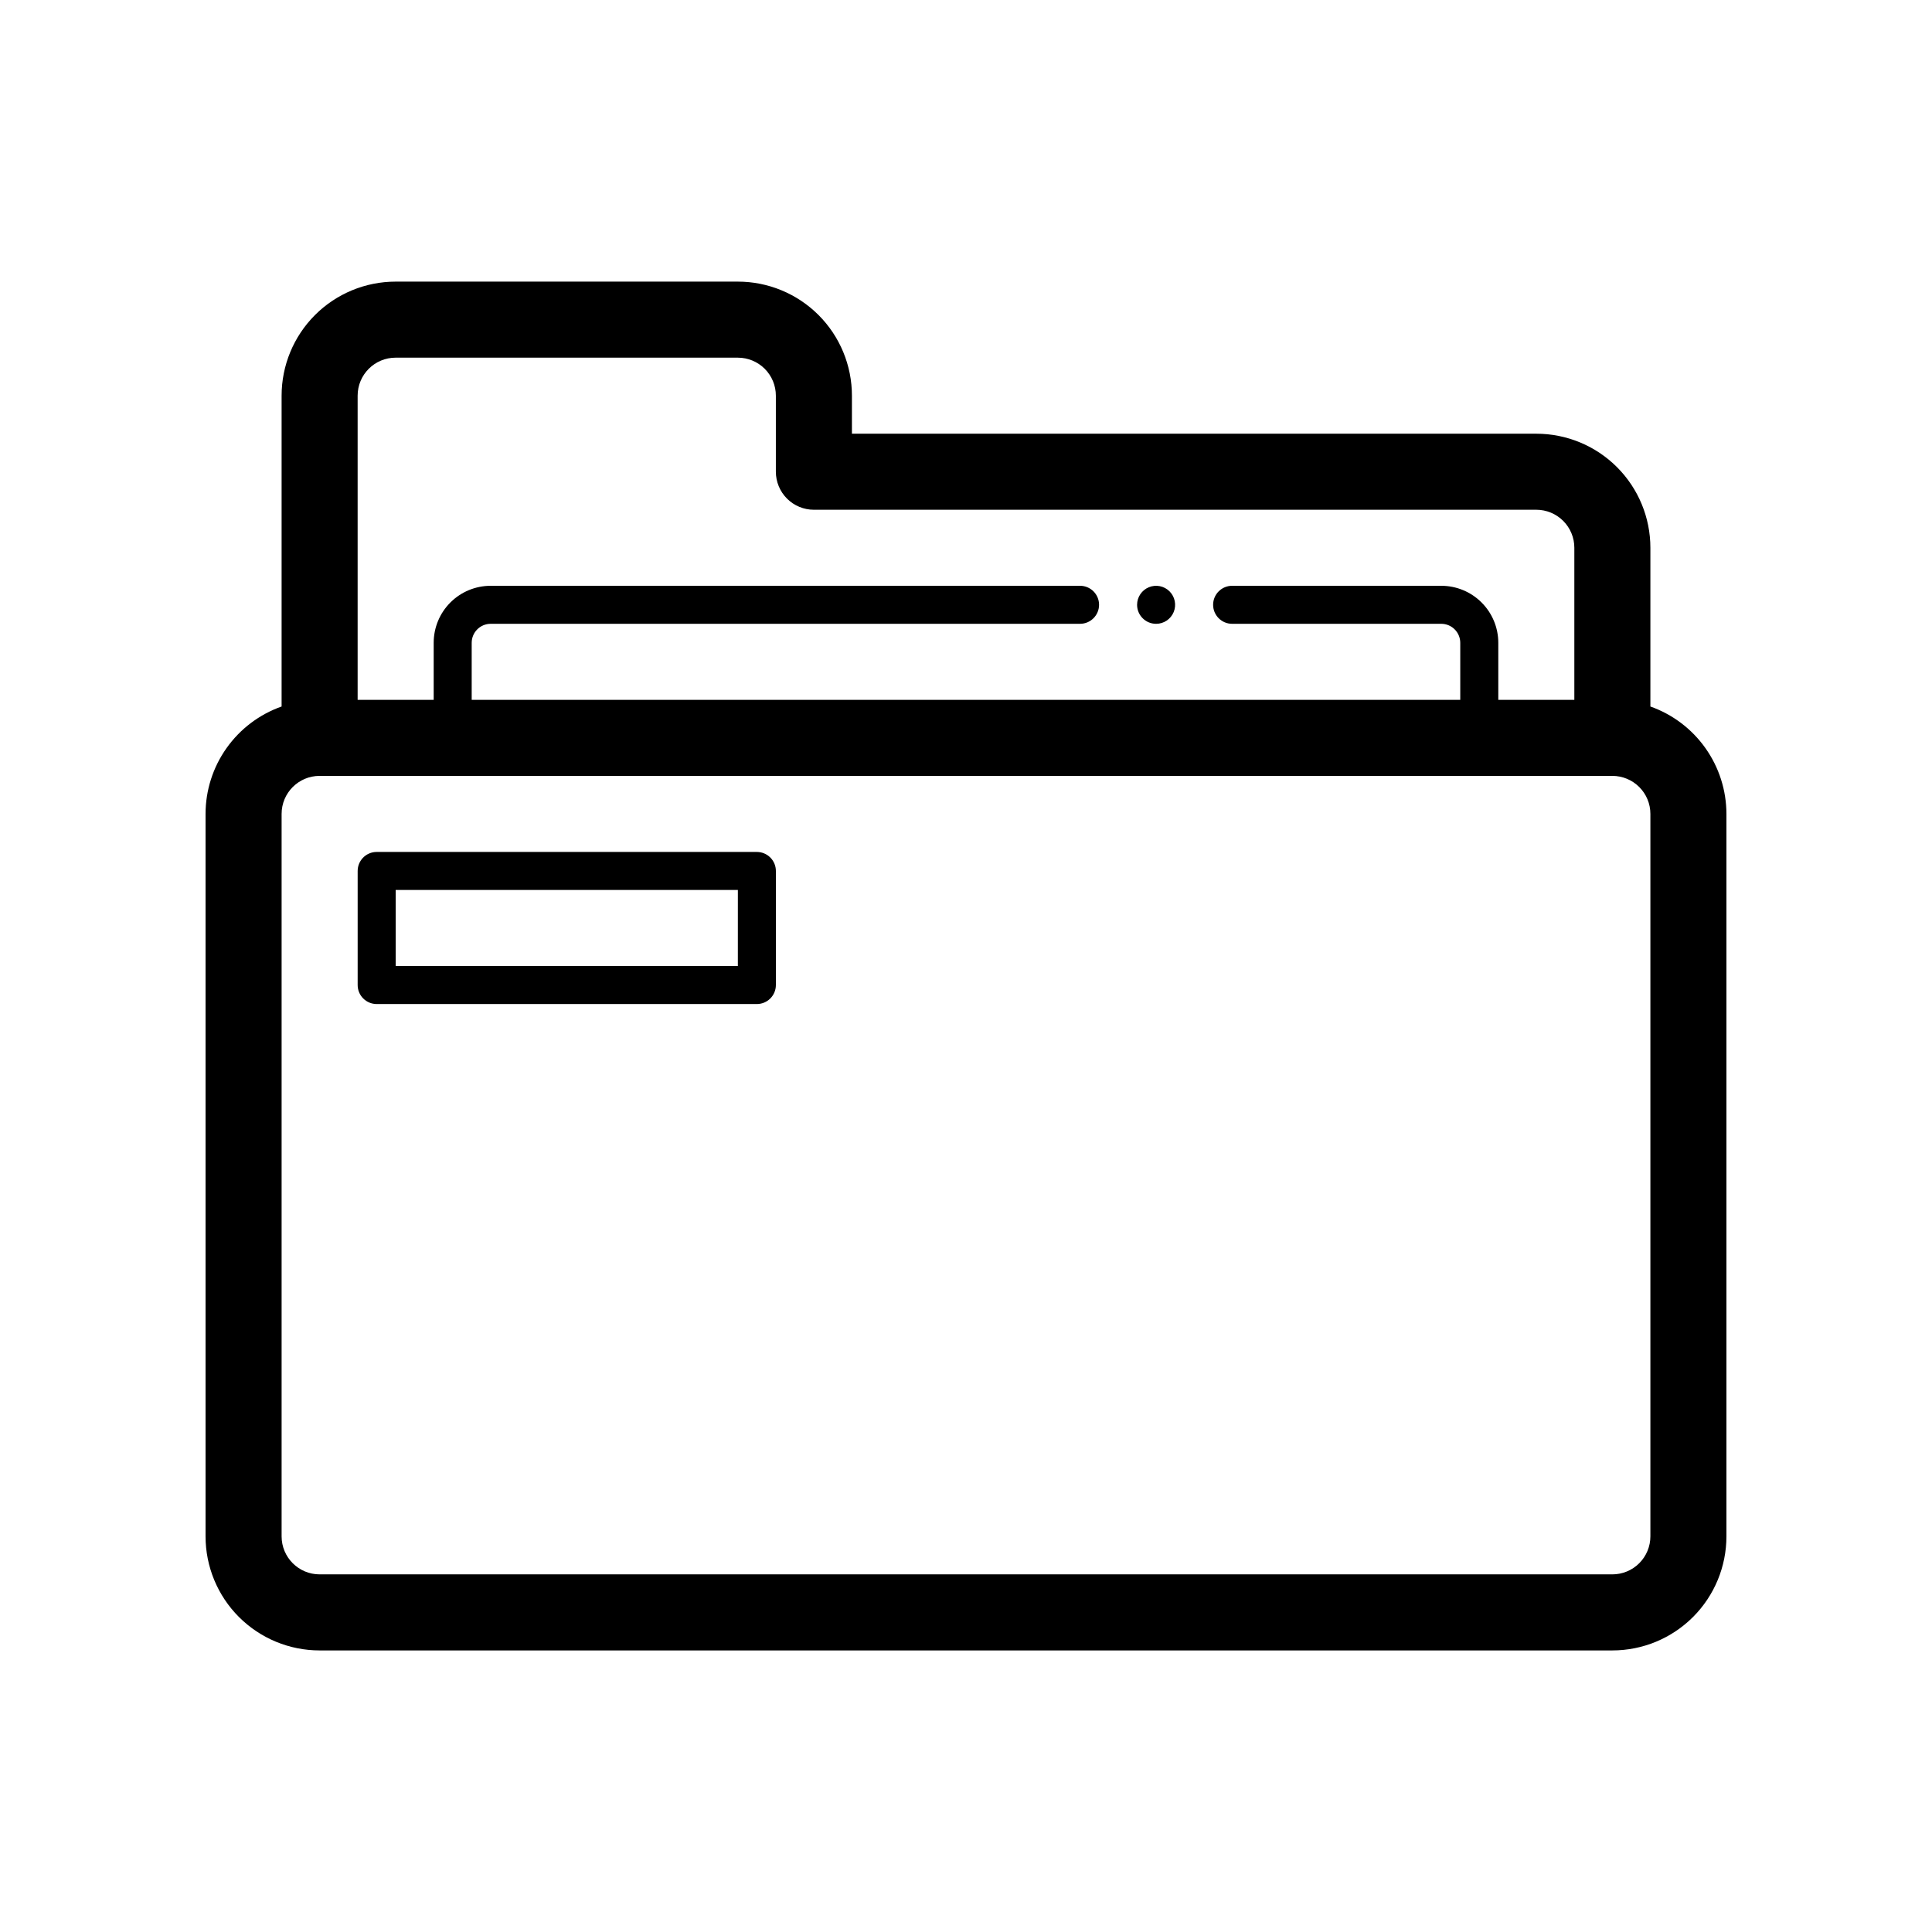 <?xml version="1.0" encoding="UTF-8"?>
<!-- Uploaded to: SVG Repo, www.svgrepo.com, Generator: SVG Repo Mixer Tools -->
<svg fill="#000000" width="800px" height="800px" version="1.1" viewBox="144 144 512 512" xmlns="http://www.w3.org/2000/svg">
 <path d="m581.37 331.23v-42.066c0-8.016-3.188-15.707-8.855-21.375-5.668-5.668-13.355-8.852-21.375-8.852h-181.37v-10.078c0-8.016-3.184-15.707-8.852-21.375-5.672-5.668-13.359-8.852-21.375-8.852h-90.688c-8.016 0-15.707 3.184-21.375 8.852s-8.852 13.359-8.852 21.375v82.371c-5.891 2.082-10.988 5.938-14.598 11.035-3.609 5.098-5.551 11.188-5.555 17.434v191.45c0 8.02 3.184 15.707 8.852 21.375s13.359 8.855 21.375 8.855h342.59c8.02 0 15.707-3.188 21.375-8.855s8.855-13.355 8.855-21.375v-191.45c-0.008-6.246-1.949-12.336-5.559-17.434-3.609-5.098-8.707-8.953-14.594-11.035zm-332.52-92.445h90.688c2.672 0 5.234 1.059 7.125 2.949 1.887 1.891 2.949 4.453 2.949 7.125v20.152c0 2.672 1.062 5.234 2.953 7.125 1.887 1.891 4.449 2.953 7.125 2.953h191.45c2.672 0 5.234 1.059 7.125 2.949s2.953 4.453 2.953 7.125v40.305h-20.152v-15.113c0-4.008-1.594-7.856-4.43-10.688-2.832-2.836-6.676-4.426-10.688-4.426h-55.418c-2.781 0-5.039 2.254-5.039 5.035 0 2.785 2.258 5.039 5.039 5.039h55.418c1.336 0 2.621 0.531 3.562 1.477 0.945 0.945 1.477 2.227 1.477 3.562v15.113h-261.98v-15.113c0-2.781 2.254-5.039 5.039-5.039h156.18c2.781 0 5.039-2.254 5.039-5.039 0-2.781-2.258-5.035-5.039-5.035h-156.18c-4.008 0-7.856 1.59-10.688 4.426-2.836 2.832-4.426 6.68-4.426 10.688v15.113h-20.152v-80.609c0-5.566 4.508-10.074 10.074-10.074zm332.52 312.36c0 2.672-1.062 5.234-2.953 7.125s-4.453 2.953-7.125 2.953h-342.59c-5.566 0-10.074-4.512-10.074-10.078v-191.45c0-5.566 4.508-10.078 10.074-10.078h342.59c2.672 0 5.234 1.062 7.125 2.953 1.891 1.887 2.953 4.449 2.953 7.125zm-236.79-181.37h-100.76c-2.781 0-5.035 2.258-5.035 5.039v30.23-0.004c0 1.336 0.527 2.617 1.473 3.562 0.945 0.945 2.227 1.477 3.562 1.477h100.76c1.336 0 2.617-0.531 3.562-1.477 0.945-0.945 1.477-2.227 1.477-3.562v-30.227c0-1.336-0.531-2.617-1.477-3.562-0.945-0.945-2.227-1.477-3.562-1.477zm-5.039 30.23h-90.684v-20.152h90.688zm105.8-95.727c0-2.035 1.23-3.875 3.113-4.652 1.883-0.781 4.047-0.352 5.488 1.09 1.441 1.441 1.871 3.609 1.094 5.492-0.781 1.883-2.617 3.109-4.656 3.109-2.781 0-5.039-2.254-5.039-5.039z"/>
</svg>